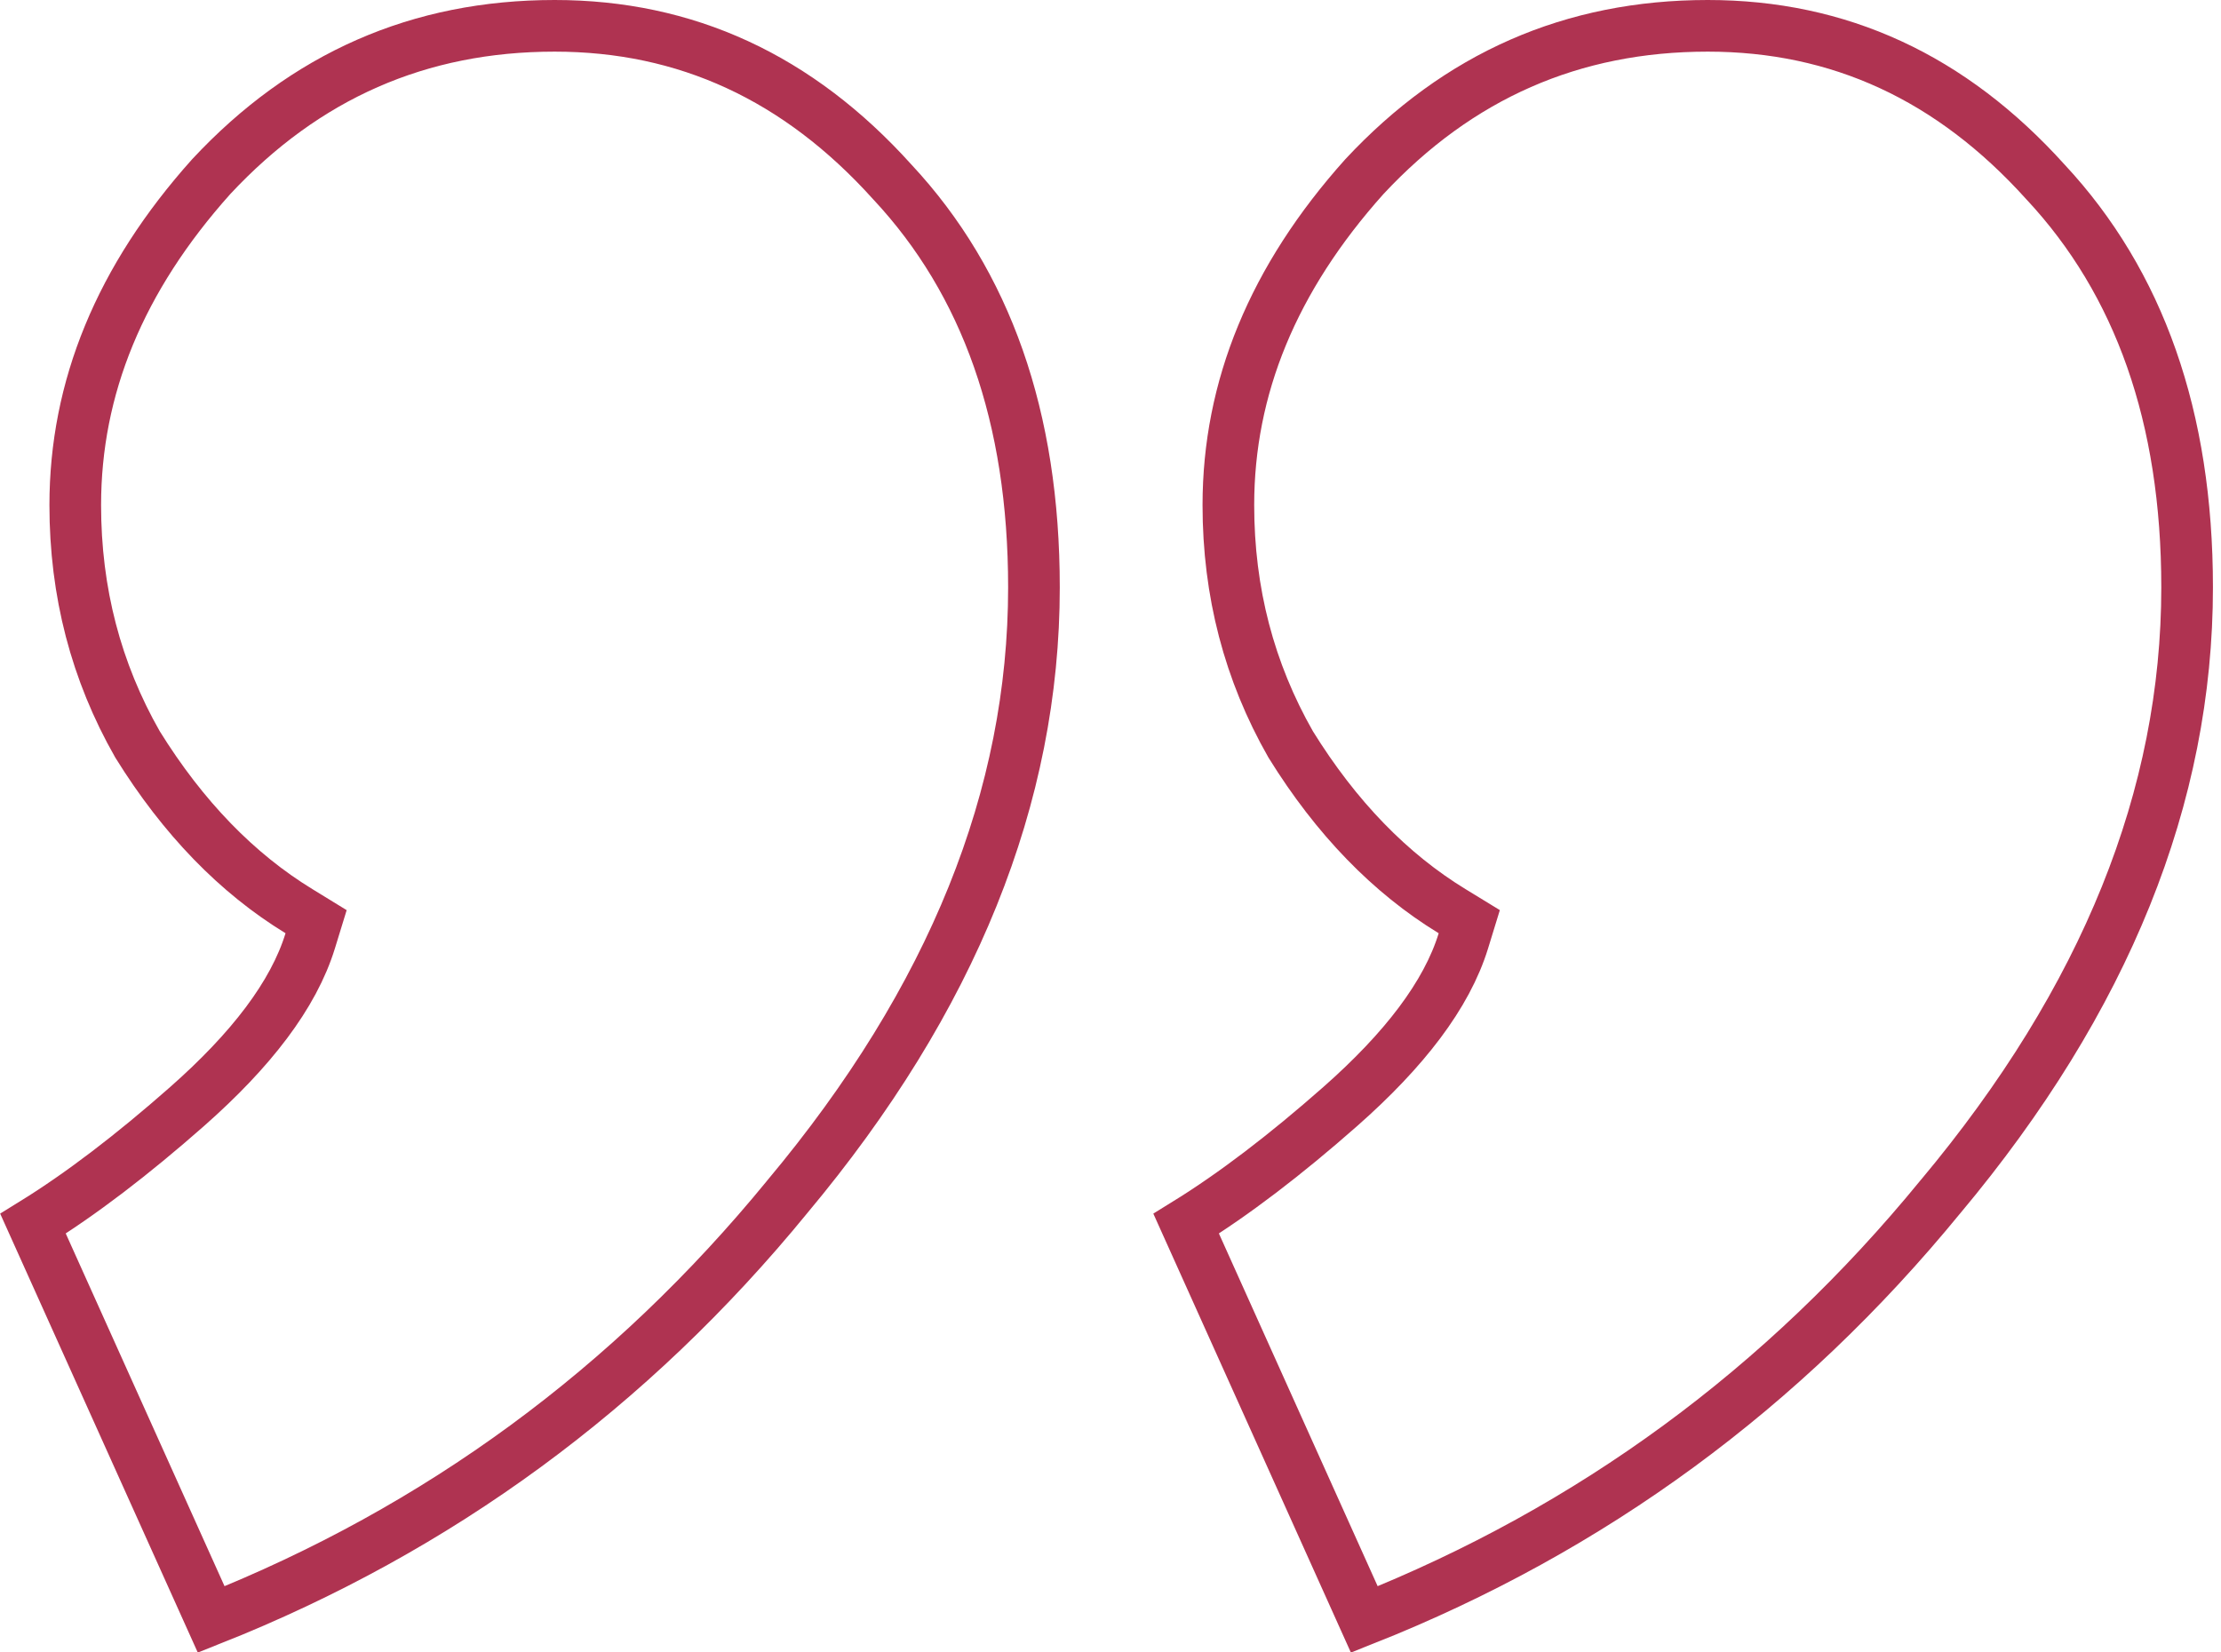 <svg xmlns="http://www.w3.org/2000/svg" width="43" height="32" viewBox="0 0 43 32" fill="none"><path d="M39.602 3.524L39.602 3.524L39.608 3.53C41.417 5.474 42.344 8.072 42.344 11.375C42.344 15.416 40.772 19.346 37.57 23.174L37.57 23.174L37.566 23.178C34.532 26.887 30.817 29.613 26.414 31.362L22.965 23.697C23.888 23.127 24.884 22.367 25.952 21.425C27.185 20.337 28.009 19.27 28.332 18.22L28.446 17.849L28.114 17.646C26.918 16.915 25.874 15.845 24.988 14.415C24.185 13.007 23.782 11.466 23.782 9.781C23.782 7.513 24.645 5.397 26.416 3.42C28.236 1.467 30.442 0.5 33.063 0.5C35.605 0.5 37.776 1.496 39.602 3.524ZM17.276 3.524L17.276 3.524L17.282 3.53C19.092 5.474 20.018 8.072 20.018 11.375C20.018 15.416 18.446 19.346 15.244 23.174L15.244 23.174L15.241 23.178C12.207 26.887 8.491 29.613 4.089 31.362L0.639 23.697C1.562 23.127 2.558 22.367 3.626 21.425C4.859 20.337 5.683 19.27 6.006 18.22L6.12 17.849L5.789 17.646C4.593 16.915 3.549 15.845 2.662 14.415C1.859 13.007 1.457 11.466 1.457 9.781C1.457 7.513 2.319 5.397 4.09 3.42C5.91 1.467 8.116 0.5 10.738 0.5C13.279 0.5 15.451 1.496 17.276 3.524Z" stroke="#AF3351"></path></svg>